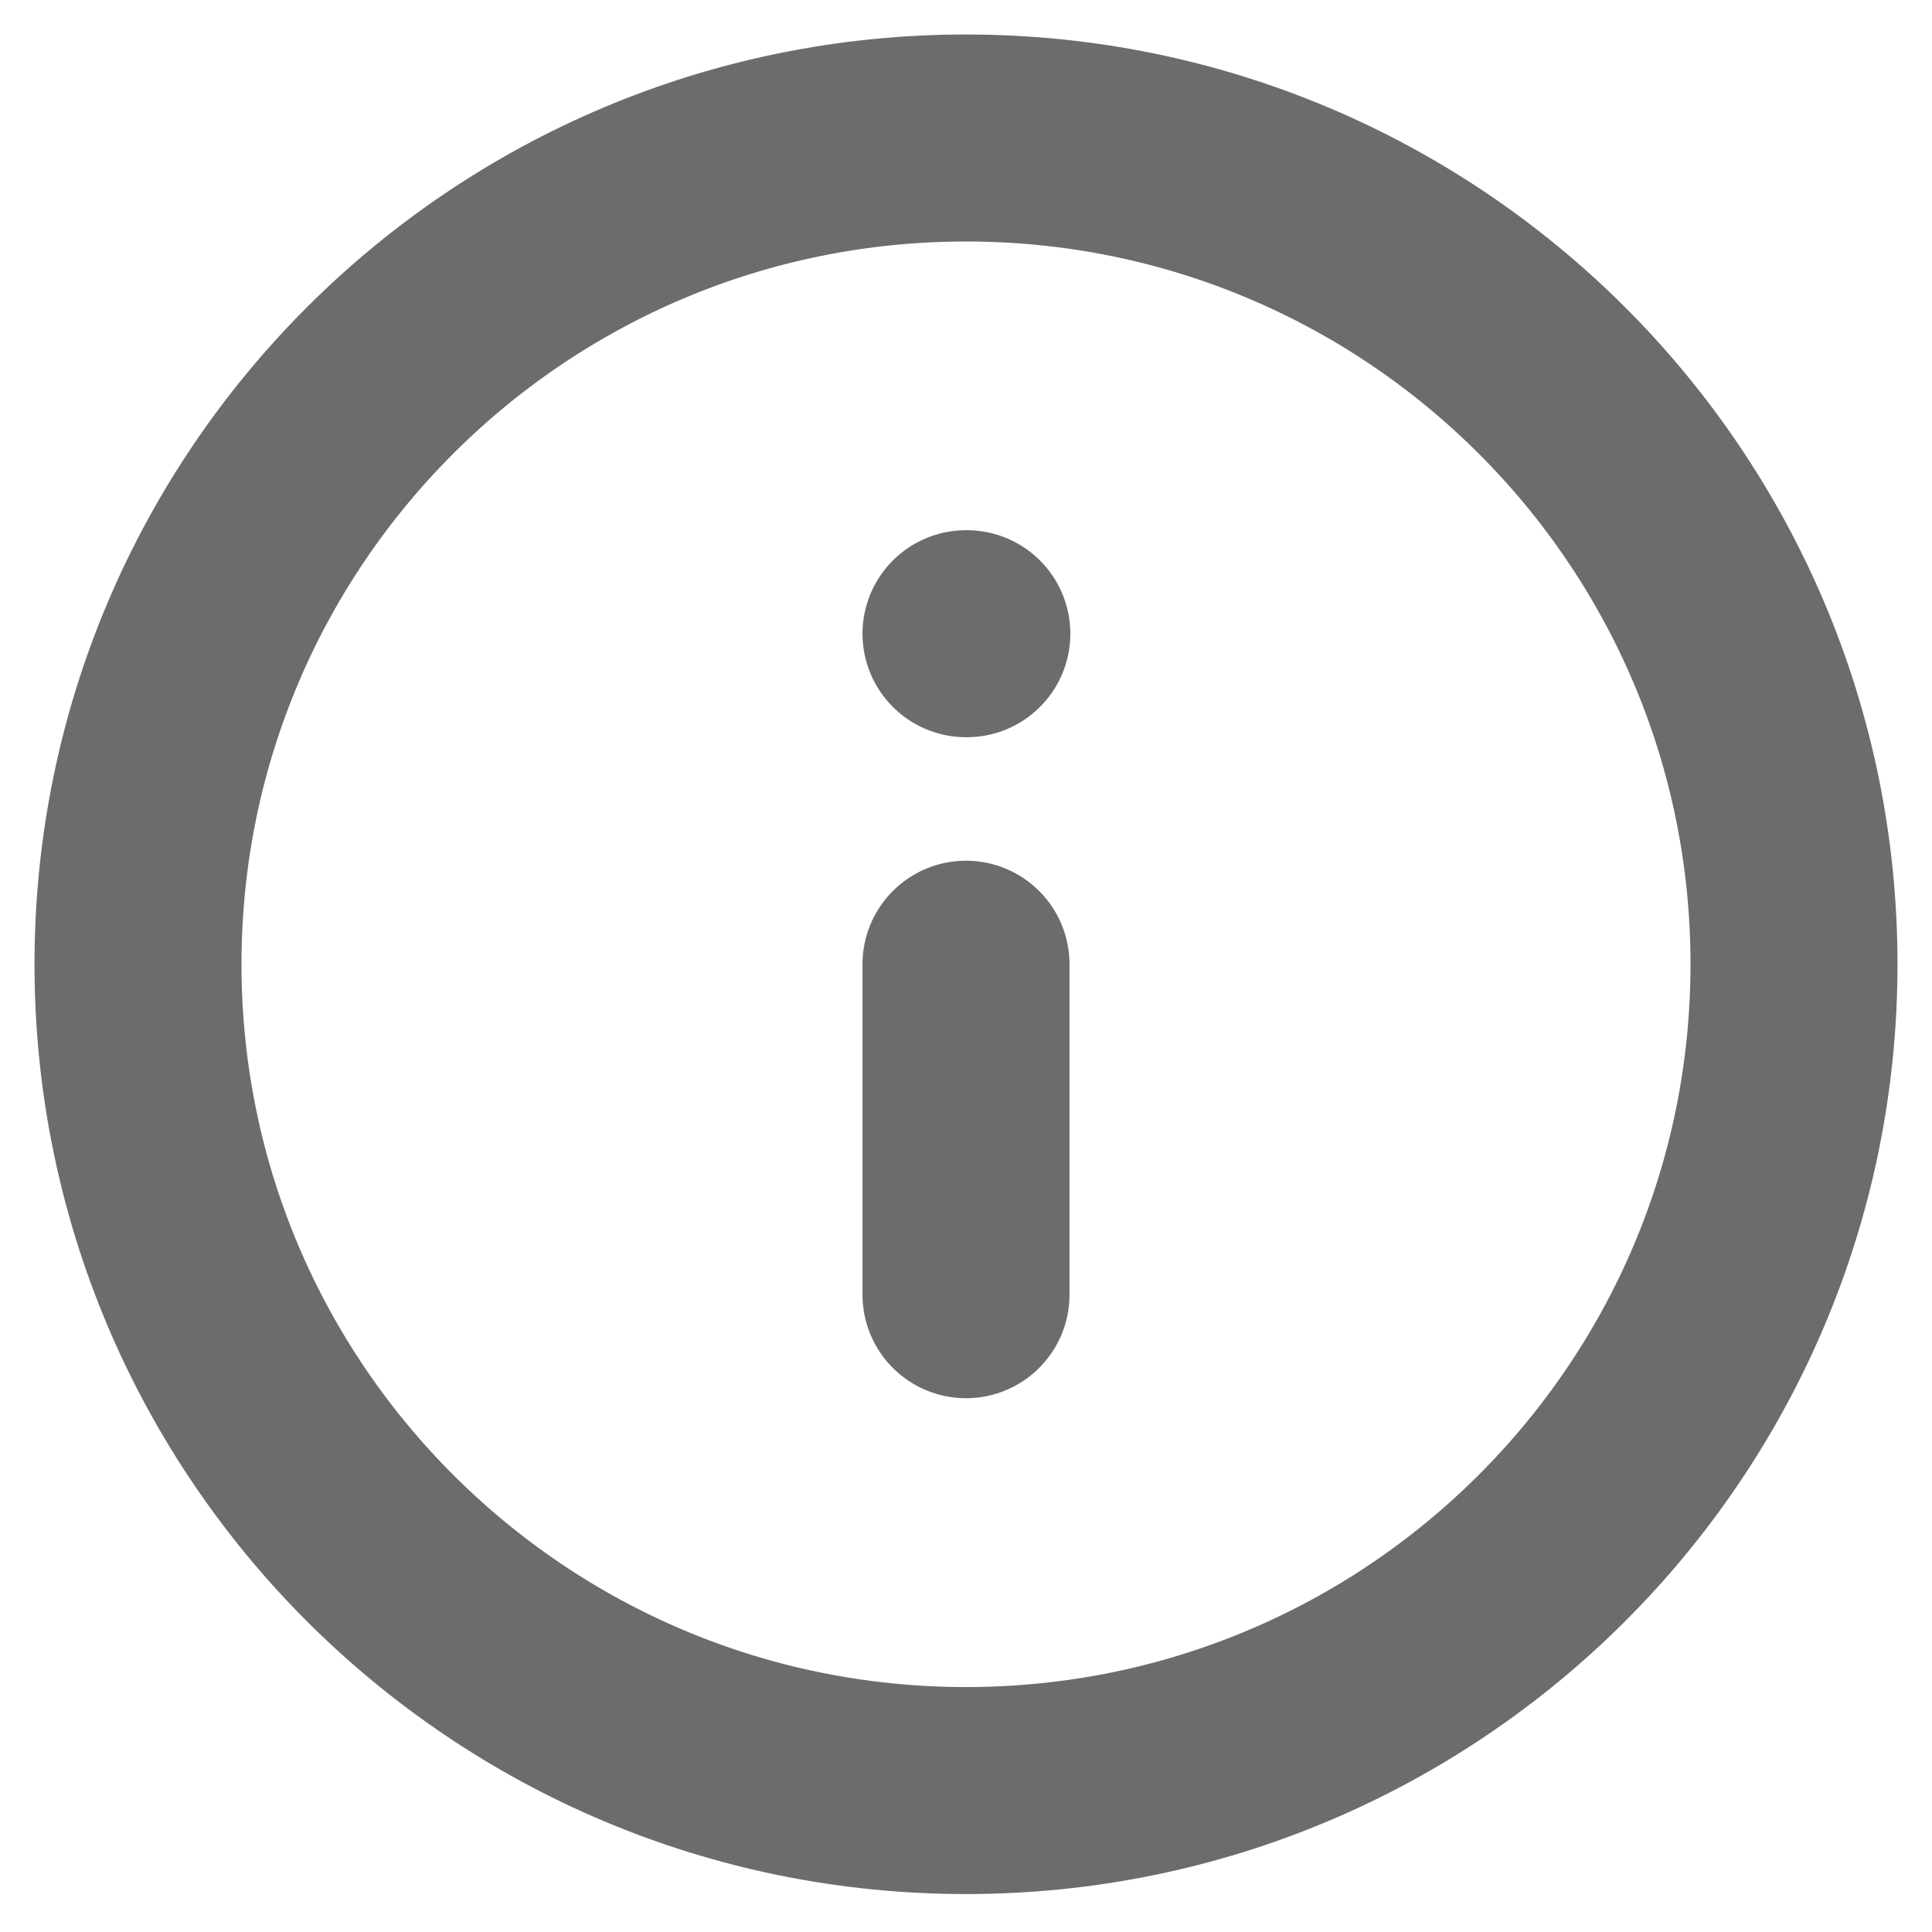 <svg width="14" height="14" viewBox="0 0 14 14" fill="none" xmlns="http://www.w3.org/2000/svg">
<path d="M7 12.975C10.314 12.975 13 10.294 13 6.987C13 3.681 10.314 1 7 1C3.686 1 1 3.681 1 6.987C1 10.294 3.686 12.975 7 12.975Z" stroke="#6D6B6E" stroke-width="1.5" stroke-linecap="round" stroke-linejoin="round"/>
<path d="M7 9.382V6.987" stroke="#6D6B6E" stroke-width="1.5" stroke-linecap="round" stroke-linejoin="round"/>
<path d="M7 4.592H7.006" stroke="#6D6B6E" stroke-width="1.5" stroke-linecap="round" stroke-linejoin="round"/>
</svg>
